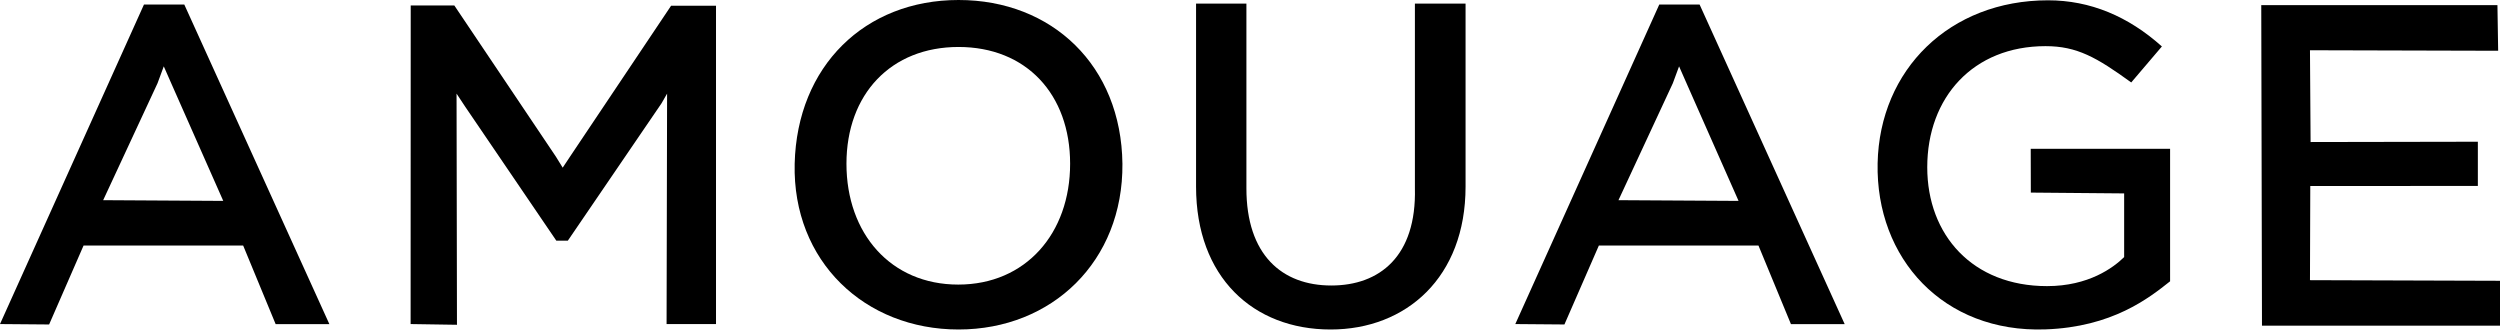 <svg xmlns="http://www.w3.org/2000/svg" width="243.78" height="32.14" viewBox="-1590.22 -7396.56 243.78 32.14" overflow="visible"><path d="m-1576.18-7396.12l-14.04 31.16 4.79.04 3.36-7.7h15.56l3.17 7.67h5.24l-14.15-31.17h-3.93m-3.98 19.08l5.3-11.4.61-1.65.85 1.93 4.95 11.19-11.71-.07"/><path d="m-1534.64-7381.28l-.71 1.07-.66-1.07-9.91-14.75h-4.25l-.01 31.07 4.52.07-.04-22.54.84 1.27 8.89 13.07h1.12l9.14-13.4.54-.94-.05 22.47h4.82v-31.04h-4.38l-9.86 14.72"/><path d="m-1496.75-7396.56c-9.13 0-15.75 6.44-15.98 15.97-.22 9.51 6.84 16.16 15.98 16.16 9.13 0 16.06-6.66 15.98-16.16-.11-9.56-6.85-15.97-15.98-15.97m-.03 27.75c-6.59 0-10.9-4.99-10.9-11.78 0-6.79 4.34-11.39 10.93-11.39 6.59 0 10.88 4.6 10.88 11.39 0 6.78-4.32 11.78-10.91 11.78"/><path d="m-1452.25-7378.22c.17 6.67-3.46 9.5-8.15 9.5-4.82 0-8.29-2.99-8.28-9.5v-17.99h-4.91v17.85c0 8.83 5.57 13.93 13.12 13.93 7.38 0 13.16-5.09 13.16-13.93v-17.85h-4.94v17.99"/><path d="m-1392.19-7377.78l9.1.08v6.21c-1.05 1.03-3.46 2.83-7.52 2.83-7.26 0-11.68-4.98-11.68-11.59 0-6.83 4.49-11.81 11.53-11.81 3.07 0 4.98 1.09 8.36 3.54l2.99-3.51c-3.28-2.94-6.99-4.5-11.1-4.5-9.59 0-16.43 6.75-16.62 15.89-.19 9.28 6.41 16.54 16.34 16.2 6.56-.22 10.15-3.08 12.18-4.69v-12.92h-13.59l.01 4.27"/><path d="m-1364.97-7369.24l.03-9.18 16.34-.01v-4.31l-16.31.03-.06-8.95 18.35.05-.07-4.45h-23.03l.07 31.26h23.21v-4.38l-18.53-.06"/><path d="m-1428.42-7396.12l-14.04 31.16 4.79.04 3.36-7.7h15.56l3.17 7.67h5.24l-14.15-31.17h-3.93m-3.98 19.08l5.3-11.4.61-1.65.85 1.93 4.95 11.19-11.71-.07"/></svg>
